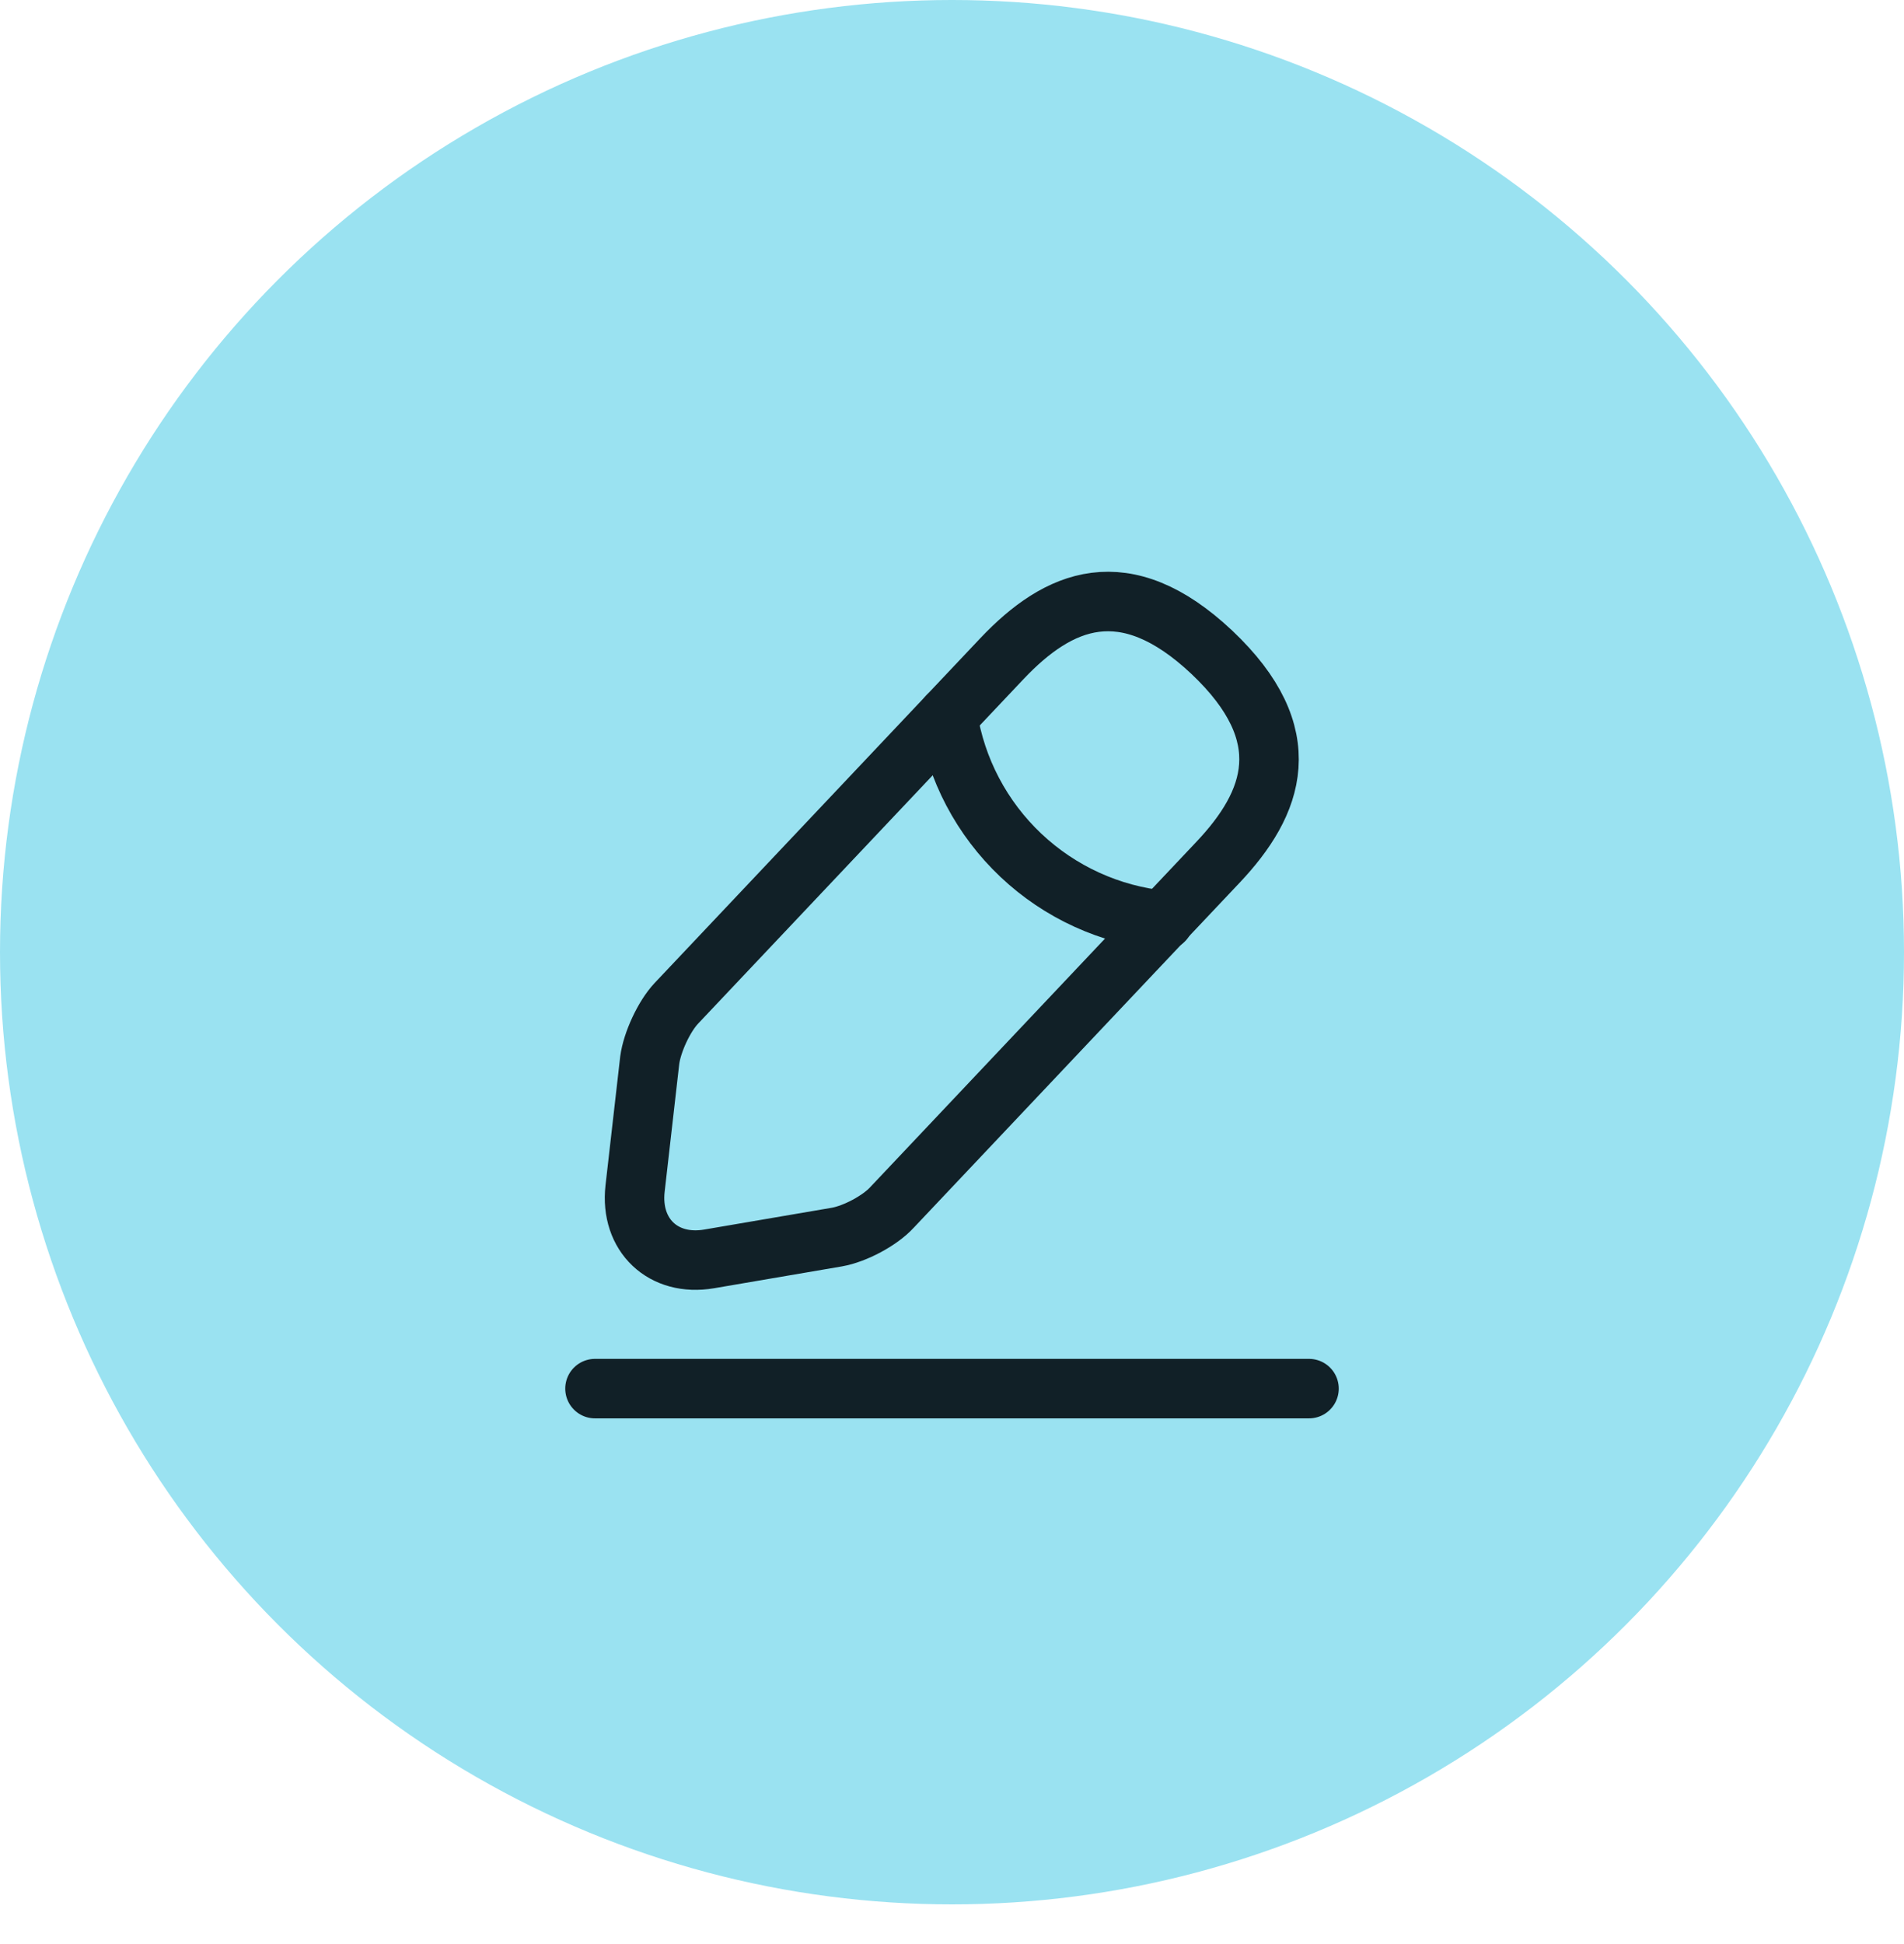 <?xml version="1.0" encoding="UTF-8"?> <svg xmlns="http://www.w3.org/2000/svg" width="48" height="49" viewBox="0 0 48 49" fill="none"> <circle cx="24" cy="24" r="24" fill="#9AE2F1"></circle> <path d="M25.26 16.6L17.05 25.29C16.74 25.62 16.44 26.27 16.38 26.72L16.01 29.96C15.88 31.13 16.72 31.93 17.88 31.73L21.1 31.18C21.55 31.1 22.18 30.77 22.49 30.43L30.7 21.74C32.12 20.24 32.76 18.53 30.55 16.44C28.35 14.37 26.68 15.1 25.26 16.6V16.6Z" stroke="#112027" stroke-width="1.5" stroke-miterlimit="10" stroke-linecap="round" stroke-linejoin="round"></path> <path d="M23.89 18.05C24.1 19.391 24.749 20.624 25.735 21.556C26.721 22.488 27.989 23.067 29.34 23.2M15 35H33" stroke="#112027" stroke-width="1.5" stroke-miterlimit="10" stroke-linecap="round" stroke-linejoin="round"></path> </svg> 
